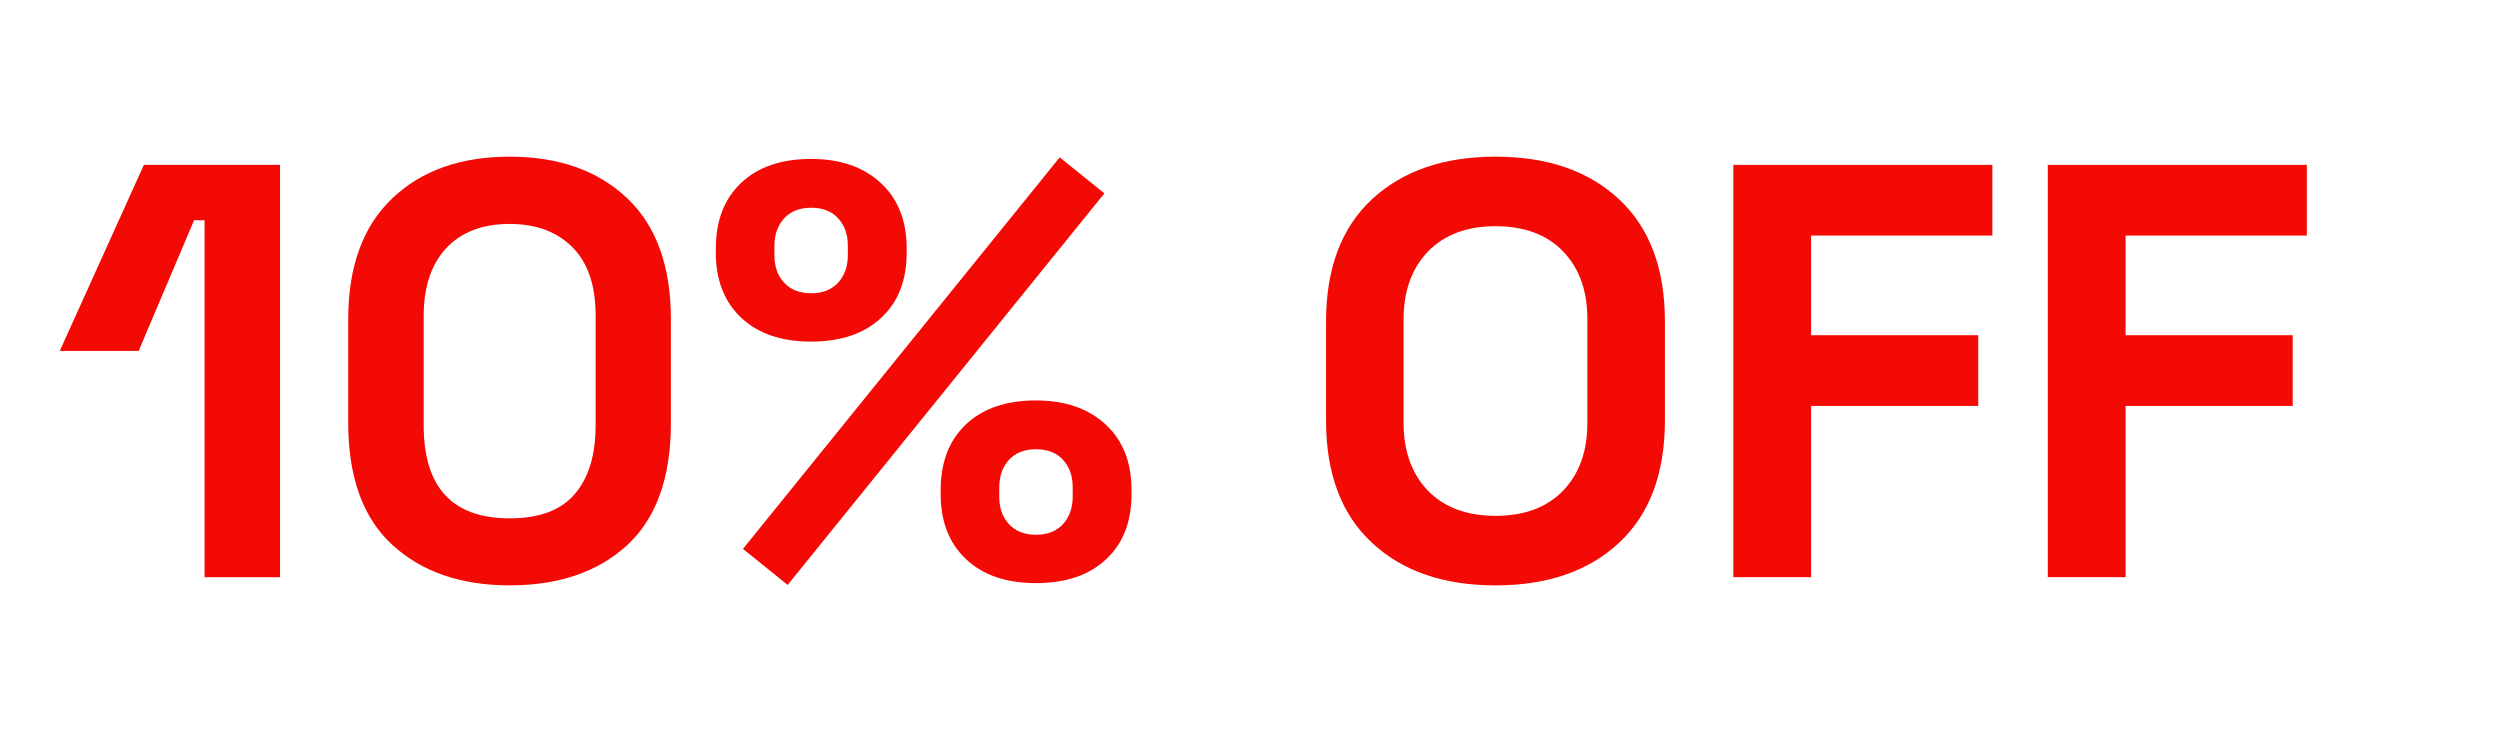 <?xml version="1.0" encoding="utf-8"?>
<!-- Generator: Adobe Illustrator 28.2.0, SVG Export Plug-In . SVG Version: 6.00 Build 0)  -->
<svg version="1.1" xmlns="http://www.w3.org/2000/svg" xmlns:xlink="http://www.w3.org/1999/xlink" x="0px" y="0px"
	 viewBox="0 0 1096.3 325.4" style="enable-background:new 0 0 1096.3 325.4;" xml:space="preserve">
<style type="text/css">
	.st0{fill:#F30A04;}
	.st1{fill:#EE0F06;}
</style>
<g id="Capa_1">
</g>
<g id="Capa_2">
	<g>
		<path class="st0" d="M89.7,253.1V96.6h-4.6l-24.3,57.3H26.2l36.9-81.6h59.7v180.8H89.7z"/>
		<path class="st0" d="M223.5,256.7c-21.3,0-38.5-5.9-51.4-17.7c-12.9-11.8-19.4-29.7-19.4-53.6V140c0-23.2,6.5-40.9,19.4-53.1
			s30-18.2,51.4-18.2c21.5,0,38.7,6.1,51.5,18.2c12.8,12.1,19.2,29.8,19.2,53.1v45.5c0,23.9-6.4,41.8-19.2,53.6
			C262.2,250.8,245,256.7,223.5,256.7z M223.5,227.3c12.9,0,22.4-3.5,28.5-10.6c6.1-7.1,9.2-17.1,9.2-30.2v-48
			c0-13.3-3.4-23.3-10.2-30.1c-6.8-6.8-16-10.2-27.5-10.2c-11.9,0-21.1,3.5-27.8,10.6c-6.6,7.1-9.9,17-9.9,29.7v48
			c0,13.6,3.1,23.8,9.4,30.6C201.5,223.9,210.9,227.3,223.5,227.3z"/>
		<path class="st0" d="M355.7,149.8c-13.1,0-23.3-3.5-30.7-10.5c-7.4-7-11.1-16.5-11.1-28.5V109c0-12.2,3.7-21.8,11.1-28.8
			c7.4-7,17.6-10.5,30.7-10.5c12.7,0,22.9,3.5,30.5,10.5c7.6,7,11.4,16.6,11.4,28.8v1.8c0,12.1-3.7,21.6-11.1,28.5
			C379,146.3,368.8,149.8,355.7,149.8z M345.4,256.5l-19.6-15.8L464.7,69l19.6,15.8L345.4,256.5z M355.7,128.6c5,0,8.9-1.5,11.8-4.6
			c2.8-3.1,4.3-7.1,4.3-12.1v-4.1c0-5-1.4-9-4.3-12.1c-2.8-3.1-6.8-4.6-11.8-4.6c-5,0-8.9,1.5-11.8,4.6c-2.8,3.1-4.3,7.1-4.3,12.1
			v4.1c0,5,1.4,9,4.3,12.1C346.8,127.1,350.7,128.6,355.7,128.6z M454.3,255.7c-13.1,0-23.3-3.5-30.7-10.5
			c-7.4-7-11.1-16.5-11.1-28.5v-1.8c0-12.2,3.7-21.8,11.1-28.8c7.4-7,17.6-10.5,30.7-10.5c12.7,0,22.9,3.5,30.5,10.5
			c7.6,7,11.4,16.6,11.4,28.8v1.8c0,12.1-3.7,21.6-11.1,28.5C477.7,252.2,467.4,255.7,454.3,255.7z M454.3,234.5
			c5,0,8.9-1.5,11.8-4.6c2.8-3.1,4.3-7.1,4.3-12.1v-4.1c0-5-1.4-9-4.3-12.1c-2.8-3.1-6.8-4.6-11.8-4.6c-5,0-8.9,1.5-11.8,4.6
			c-2.8,3.1-4.3,7.1-4.3,12.1v4.1c0,5,1.4,9,4.3,12.1C445.4,233,449.3,234.5,454.3,234.5z"/>
		<path class="st0" d="M655.8,256.7c-22.7,0-40.8-6.2-54.2-18.7c-13.4-12.5-20.1-30.3-20.1-53.6V141c0-23.2,6.7-41.1,20.1-53.6
			C615,75,633,68.7,655.8,68.7c22.7,0,40.8,6.2,54.2,18.7c13.4,12.5,20.1,30.3,20.1,53.6v43.4c0,23.2-6.7,41.1-20.1,53.6
			C696.6,250.5,678.5,256.7,655.8,256.7z M655.8,226.2c12.7,0,22.6-3.7,29.7-11.1c7.1-7.4,10.6-17.3,10.6-29.7V140
			c0-12.4-3.5-22.3-10.6-29.7c-7.1-7.4-17-11.1-29.7-11.1c-12.6,0-22.4,3.7-29.6,11.1c-7.1,7.4-10.7,17.3-10.7,29.7v45.5
			c0,12.4,3.6,22.3,10.7,29.7C633.3,222.5,643.2,226.2,655.8,226.2z"/>
		<path class="st0" d="M760.1,253.1V72.3h113.6v31h-79.5V147h73.3v31h-73.3v75.1H760.1z"/>
		<path class="st0" d="M898,253.1V72.3h113.6v31h-79.5V147h73.3v31h-73.3v75.1H898z"/>
	</g>
</g>
</svg>
